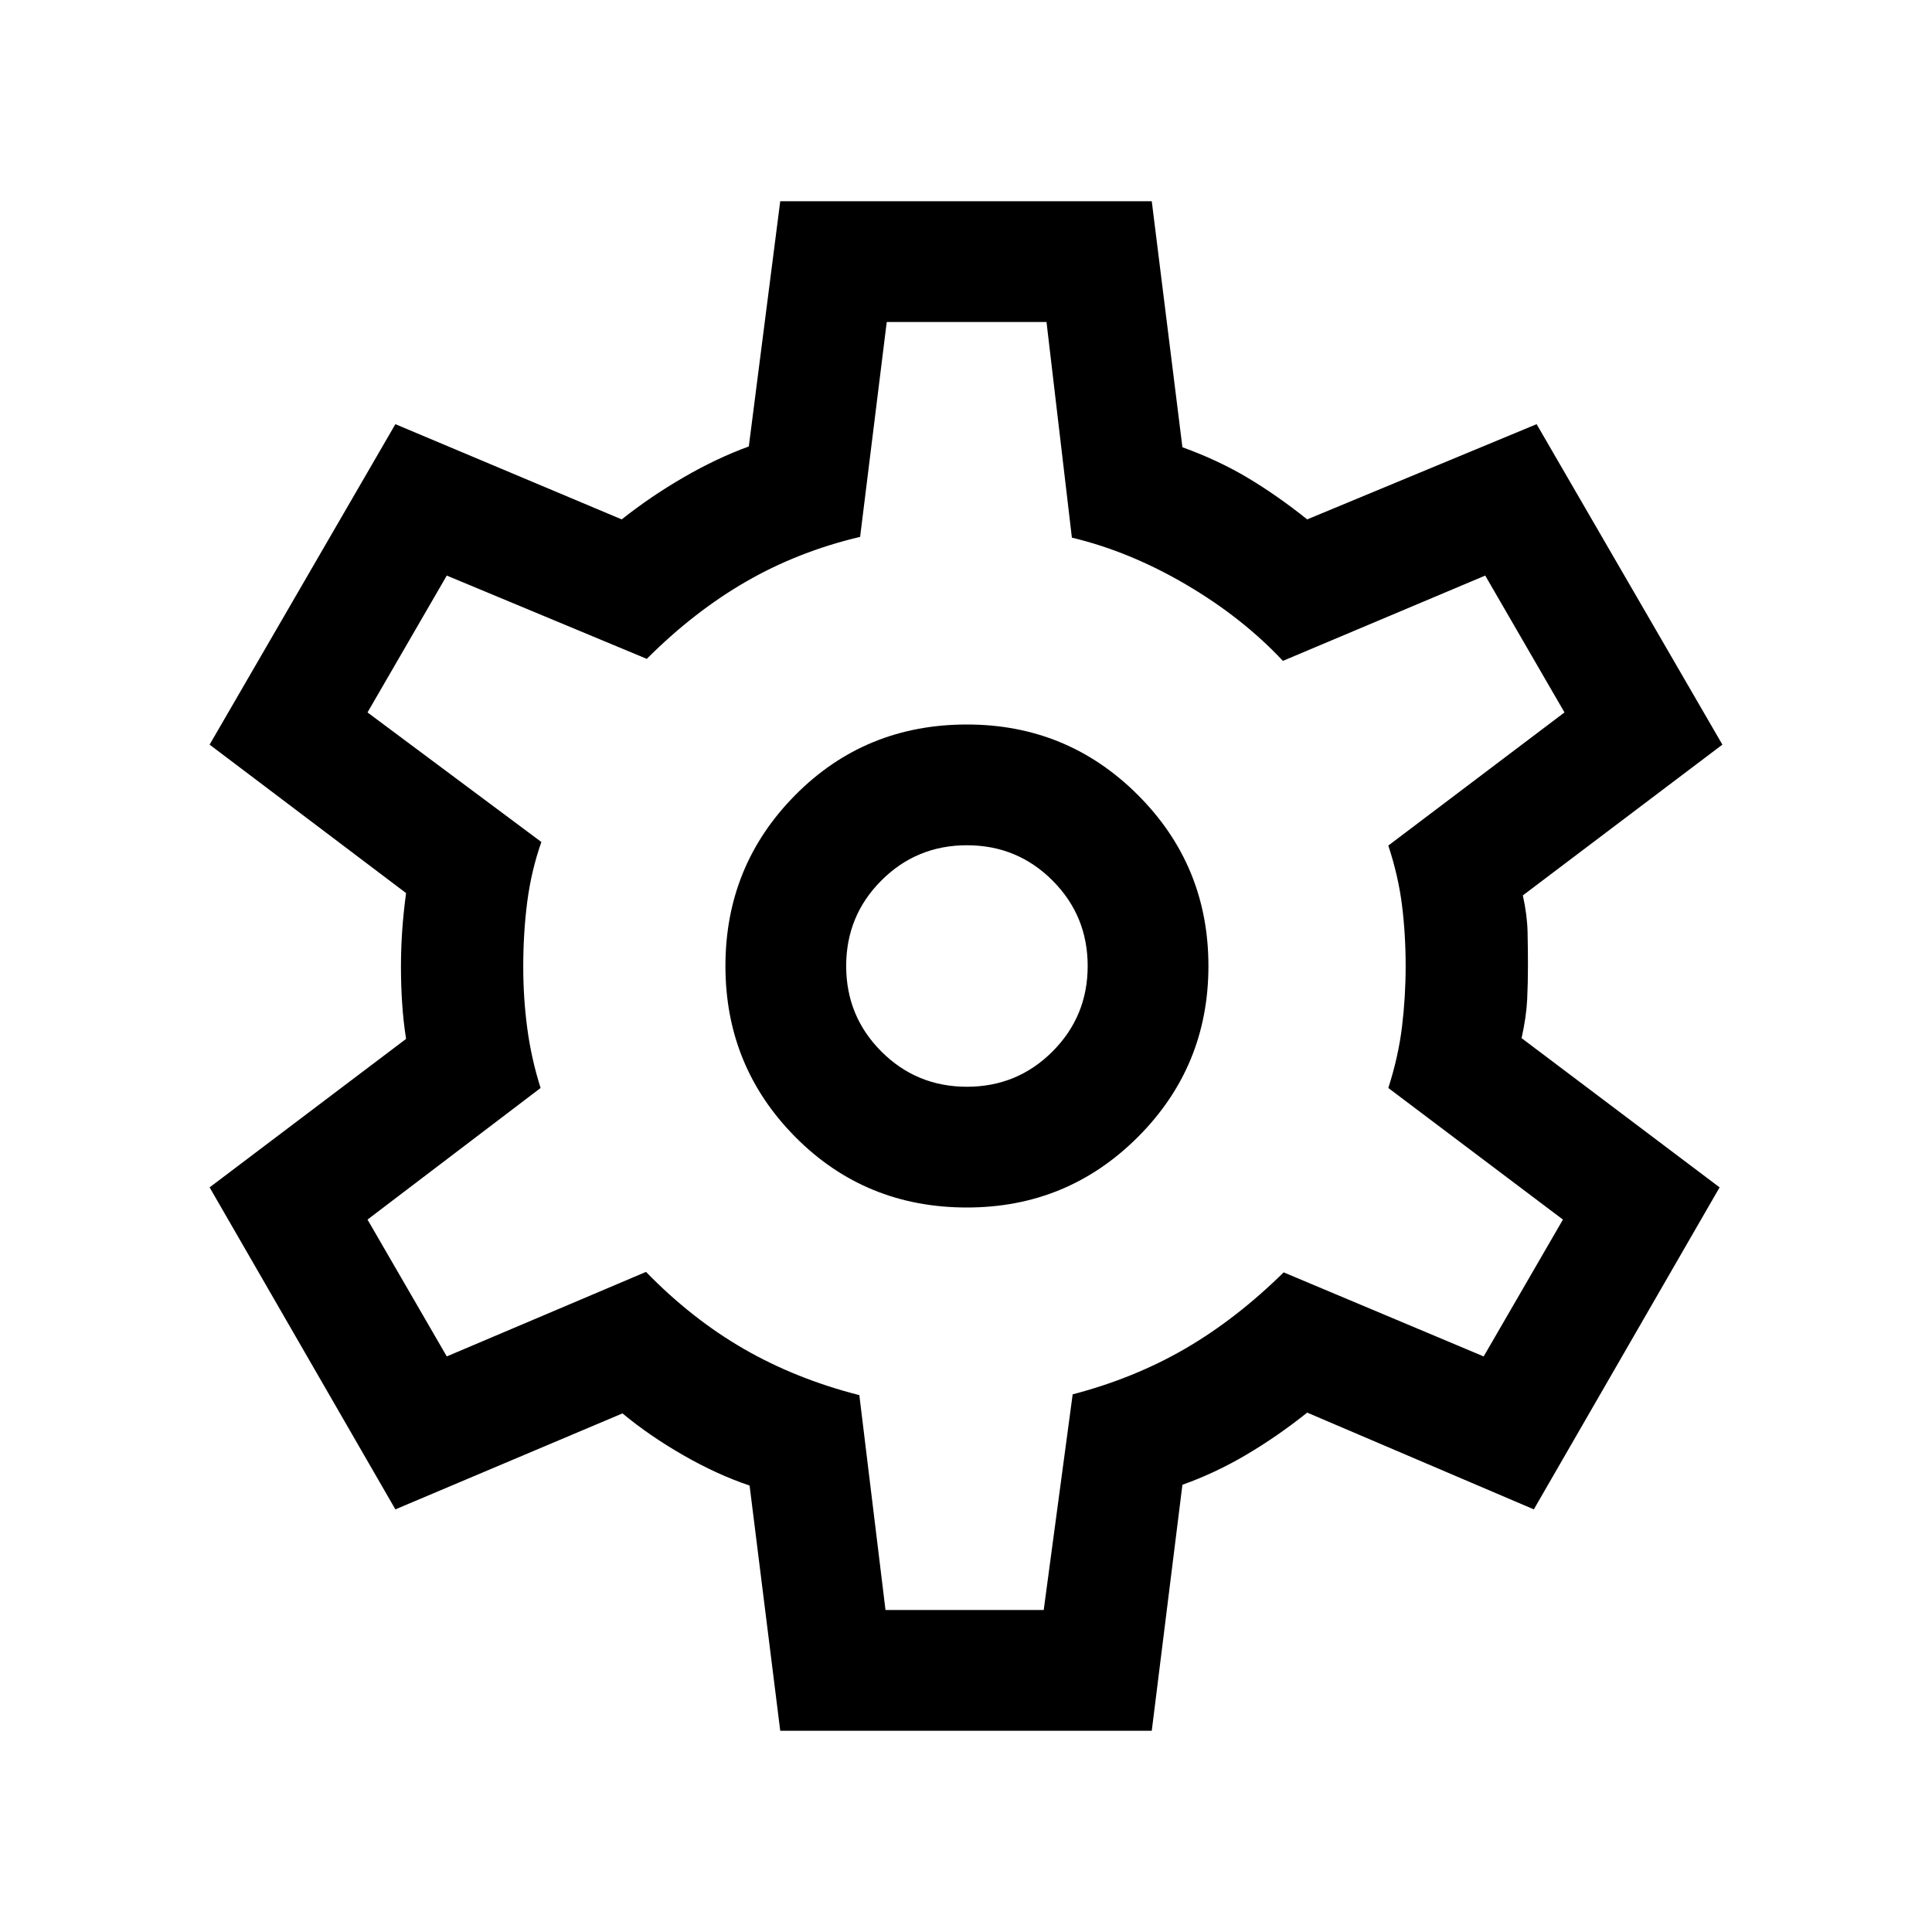 <svg xmlns="http://www.w3.org/2000/svg" height="24" viewBox="0 96 960 960" width="24">
  <path
    d="m387.694 955.999-15.231-121.846q-16.077-5.385-32.962-15.077-16.885-9.693-30.193-20.77l-112.846 47.692L104.156 686l97.615-73.769q-1.385-8.923-1.962-17.923-.577-9-.577-17.923 0-8.539.577-17.347.577-8.808 1.962-19.269L104.156 466l92.306-159.229 112.461 47.308q14.462-11.462 30.885-20.962 16.424-9.501 32.27-15.27l15.616-121.846h184.612l15.231 122.231q18 6.538 32.578 15.269 14.577 8.731 29.423 20.578l114-47.308L855.844 466l-99.153 74.922q2.154 9.693 2.346 18.116.192 8.423.192 16.962 0 8.154-.384 16.577-.385 8.423-2.77 19.27L854.46 686l-92.307 159.998-112.615-48.077q-14.846 11.847-30.308 20.962-15.462 9.116-31.693 14.885l-15.231 122.231H387.694Zm92.767-260q49.923 0 84.961-35.038Q600.46 625.922 600.46 576t-35.038-84.961q-35.038-35.038-84.961-35.038-50.537 0-85.268 35.038-34.73 35.039-34.73 84.961t34.73 84.961q34.731 35.038 85.268 35.038Zm0-59.999q-25 0-42.5-17.5t-17.5-42.5q0-25 17.5-42.5t42.5-17.5q25 0 42.5 17.5t17.5 42.5q0 25-17.5 42.5t-42.5 17.5ZM480 576Zm-40 320h78.615L533 788.846q30.615-8 55.961-22.731 25.346-14.73 48.885-37.884L737.231 770l39.384-68-86.769-65.385q5-15.538 6.808-30.461 1.807-14.923 1.807-30.154 0-15.615-1.807-30.154-1.808-14.538-6.808-29.692L777.385 450 738 382l-100.539 42.385q-20.076-21.462-48.115-37.923-28.039-16.462-56.731-23.308L520 256h-79.385l-13.23 106.769q-30.616 7.231-56.539 22.154-25.923 14.923-49.461 38.462L222 382l-39.385 68L269 514.385q-5 14.23-7 29.615-2 15.385-2 32.385Q260 592 262 607q2 15 6.615 29.615l-86 65.385L222 770l99-42q22.769 23.385 48.692 38.308 25.923 14.923 57.308 22.923L440 896Z"/>
</svg>
